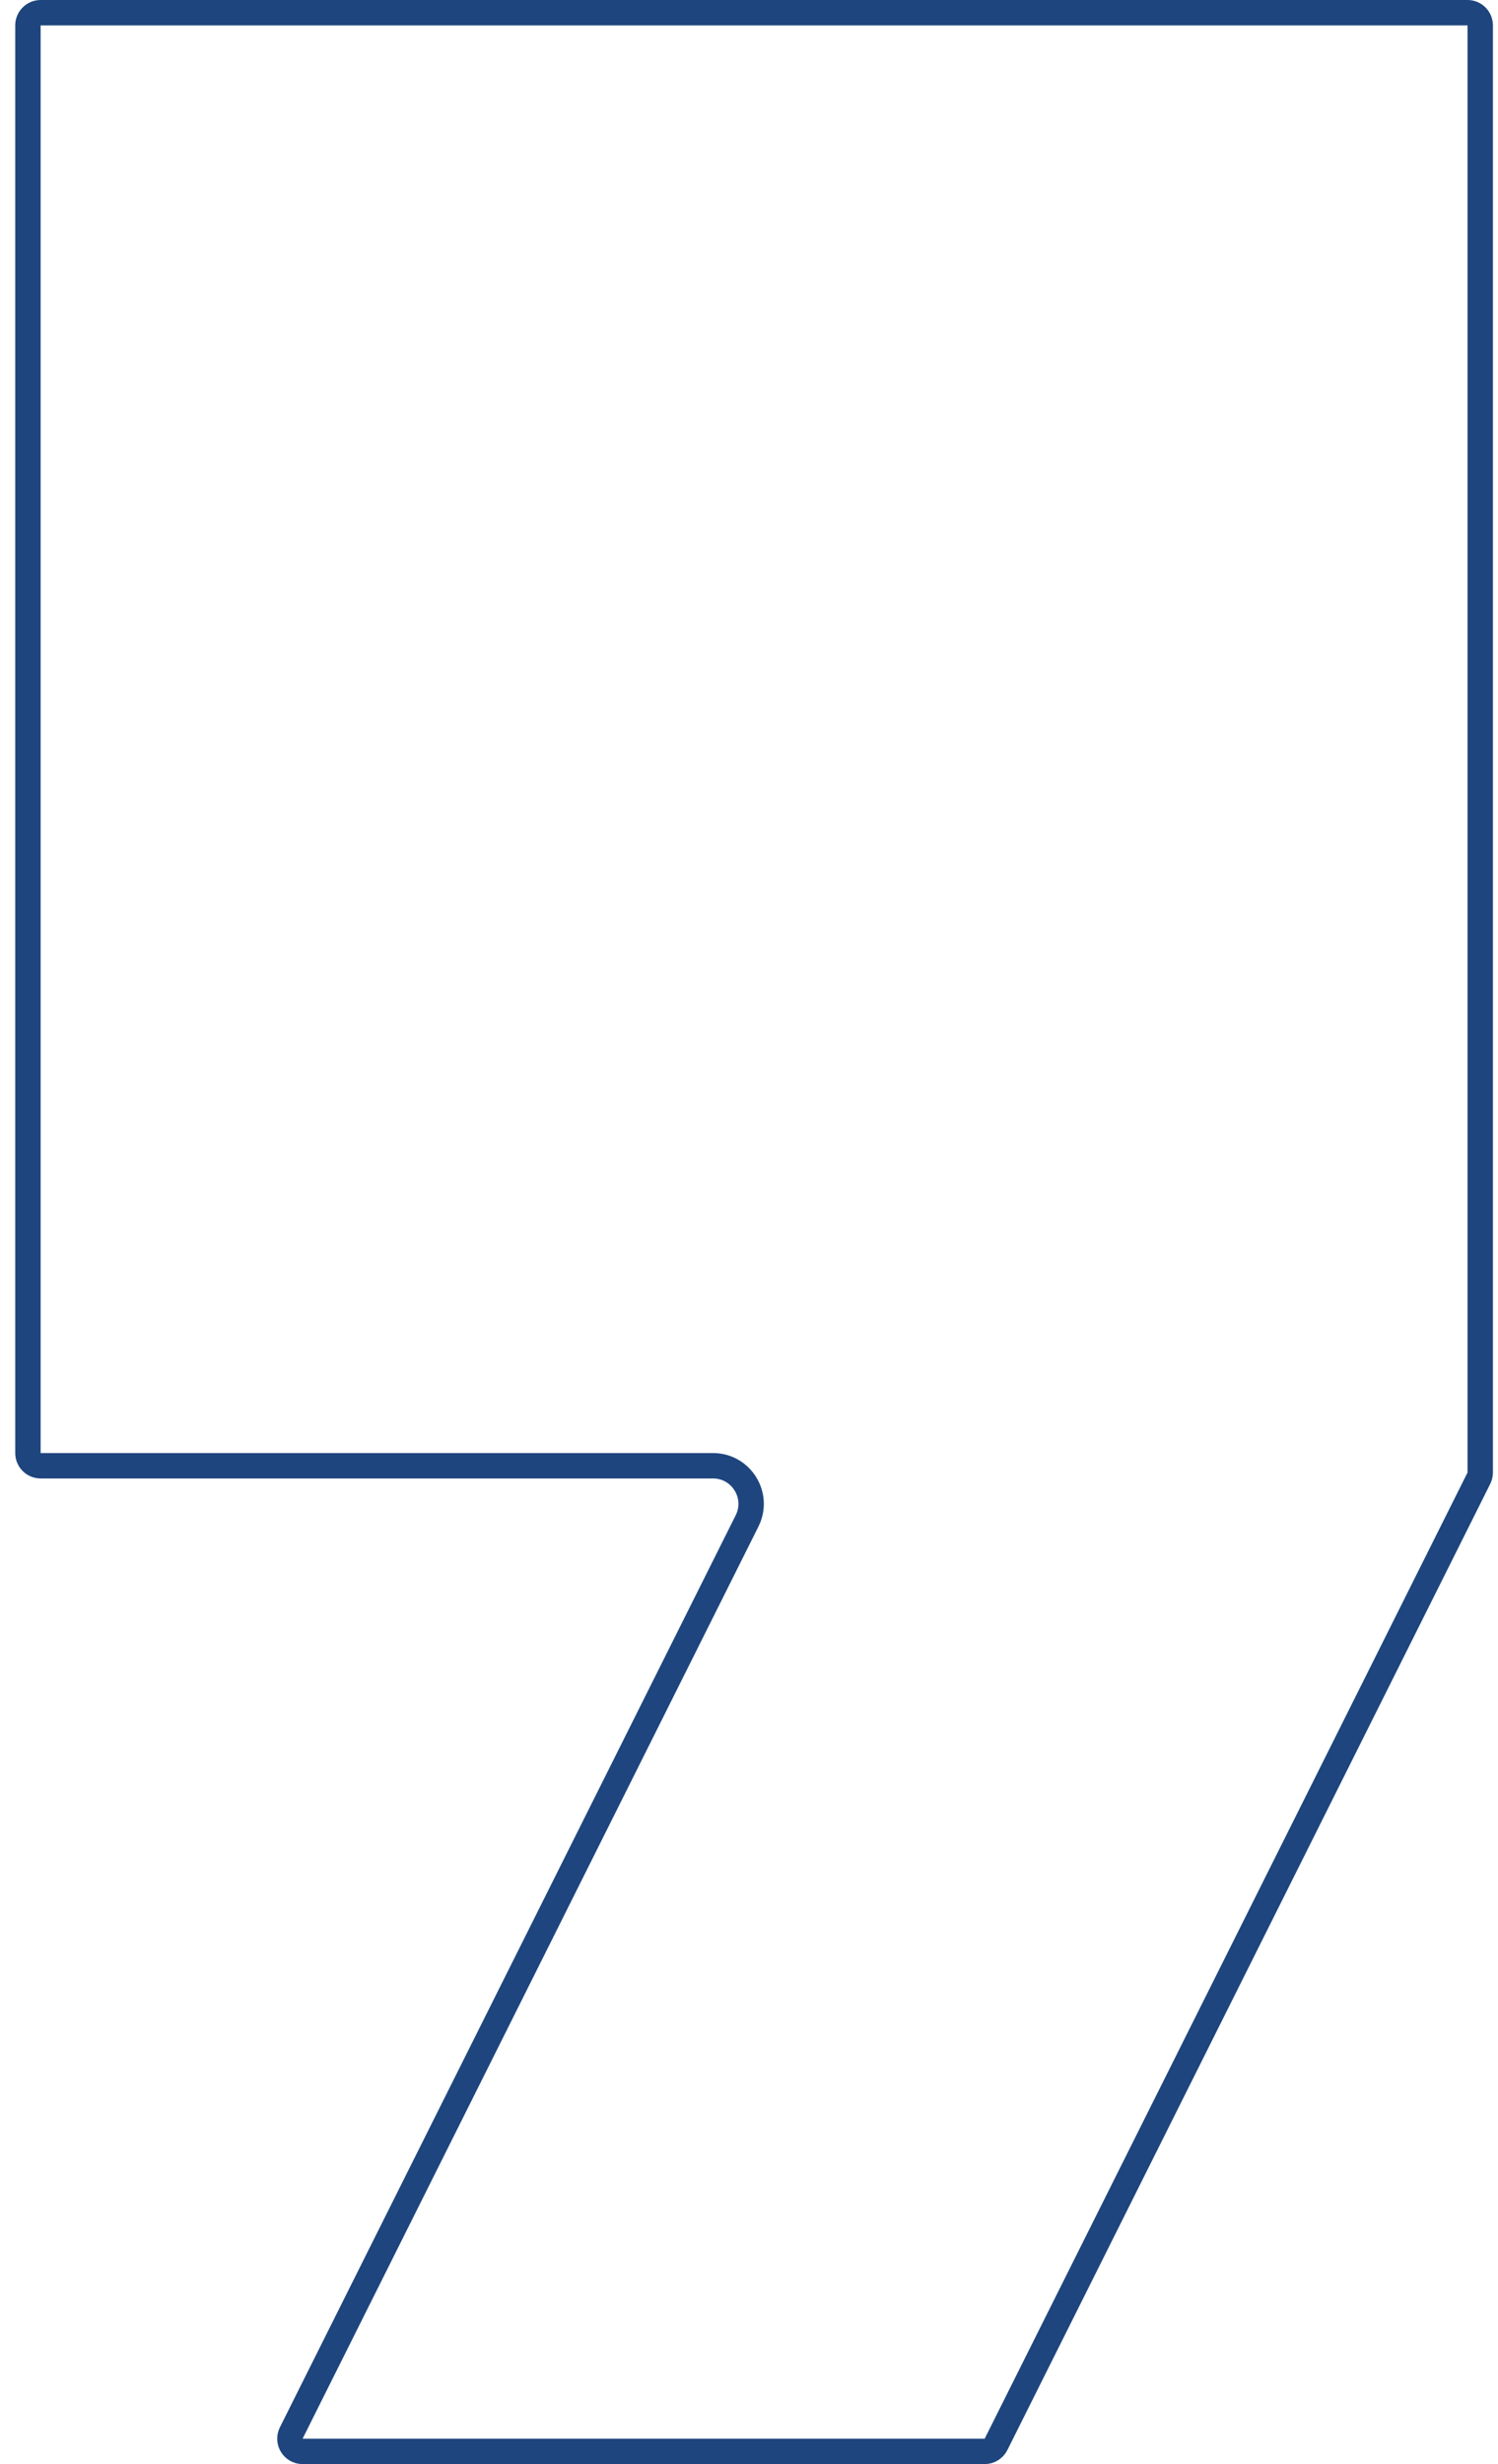 <svg width="59" height="97" viewBox="0 0 59 97" fill="none" xmlns="http://www.w3.org/2000/svg">
<path d="M1.1 1C1.1 0.724 1.324 0.5 1.6 0.5H57.8C58.077 0.5 58.3 0.724 58.3 1V57.964C58.3 58.042 58.282 58.118 58.248 58.188L39.229 96.224C39.145 96.393 38.971 96.5 38.782 96.5H11.918C11.546 96.5 11.305 96.109 11.471 95.776L29.424 59.871C29.923 58.874 29.197 57.7 28.082 57.7H1.6C1.324 57.7 1.1 57.476 1.1 57.2V1Z" stroke="#1E457E"/>
</svg>
